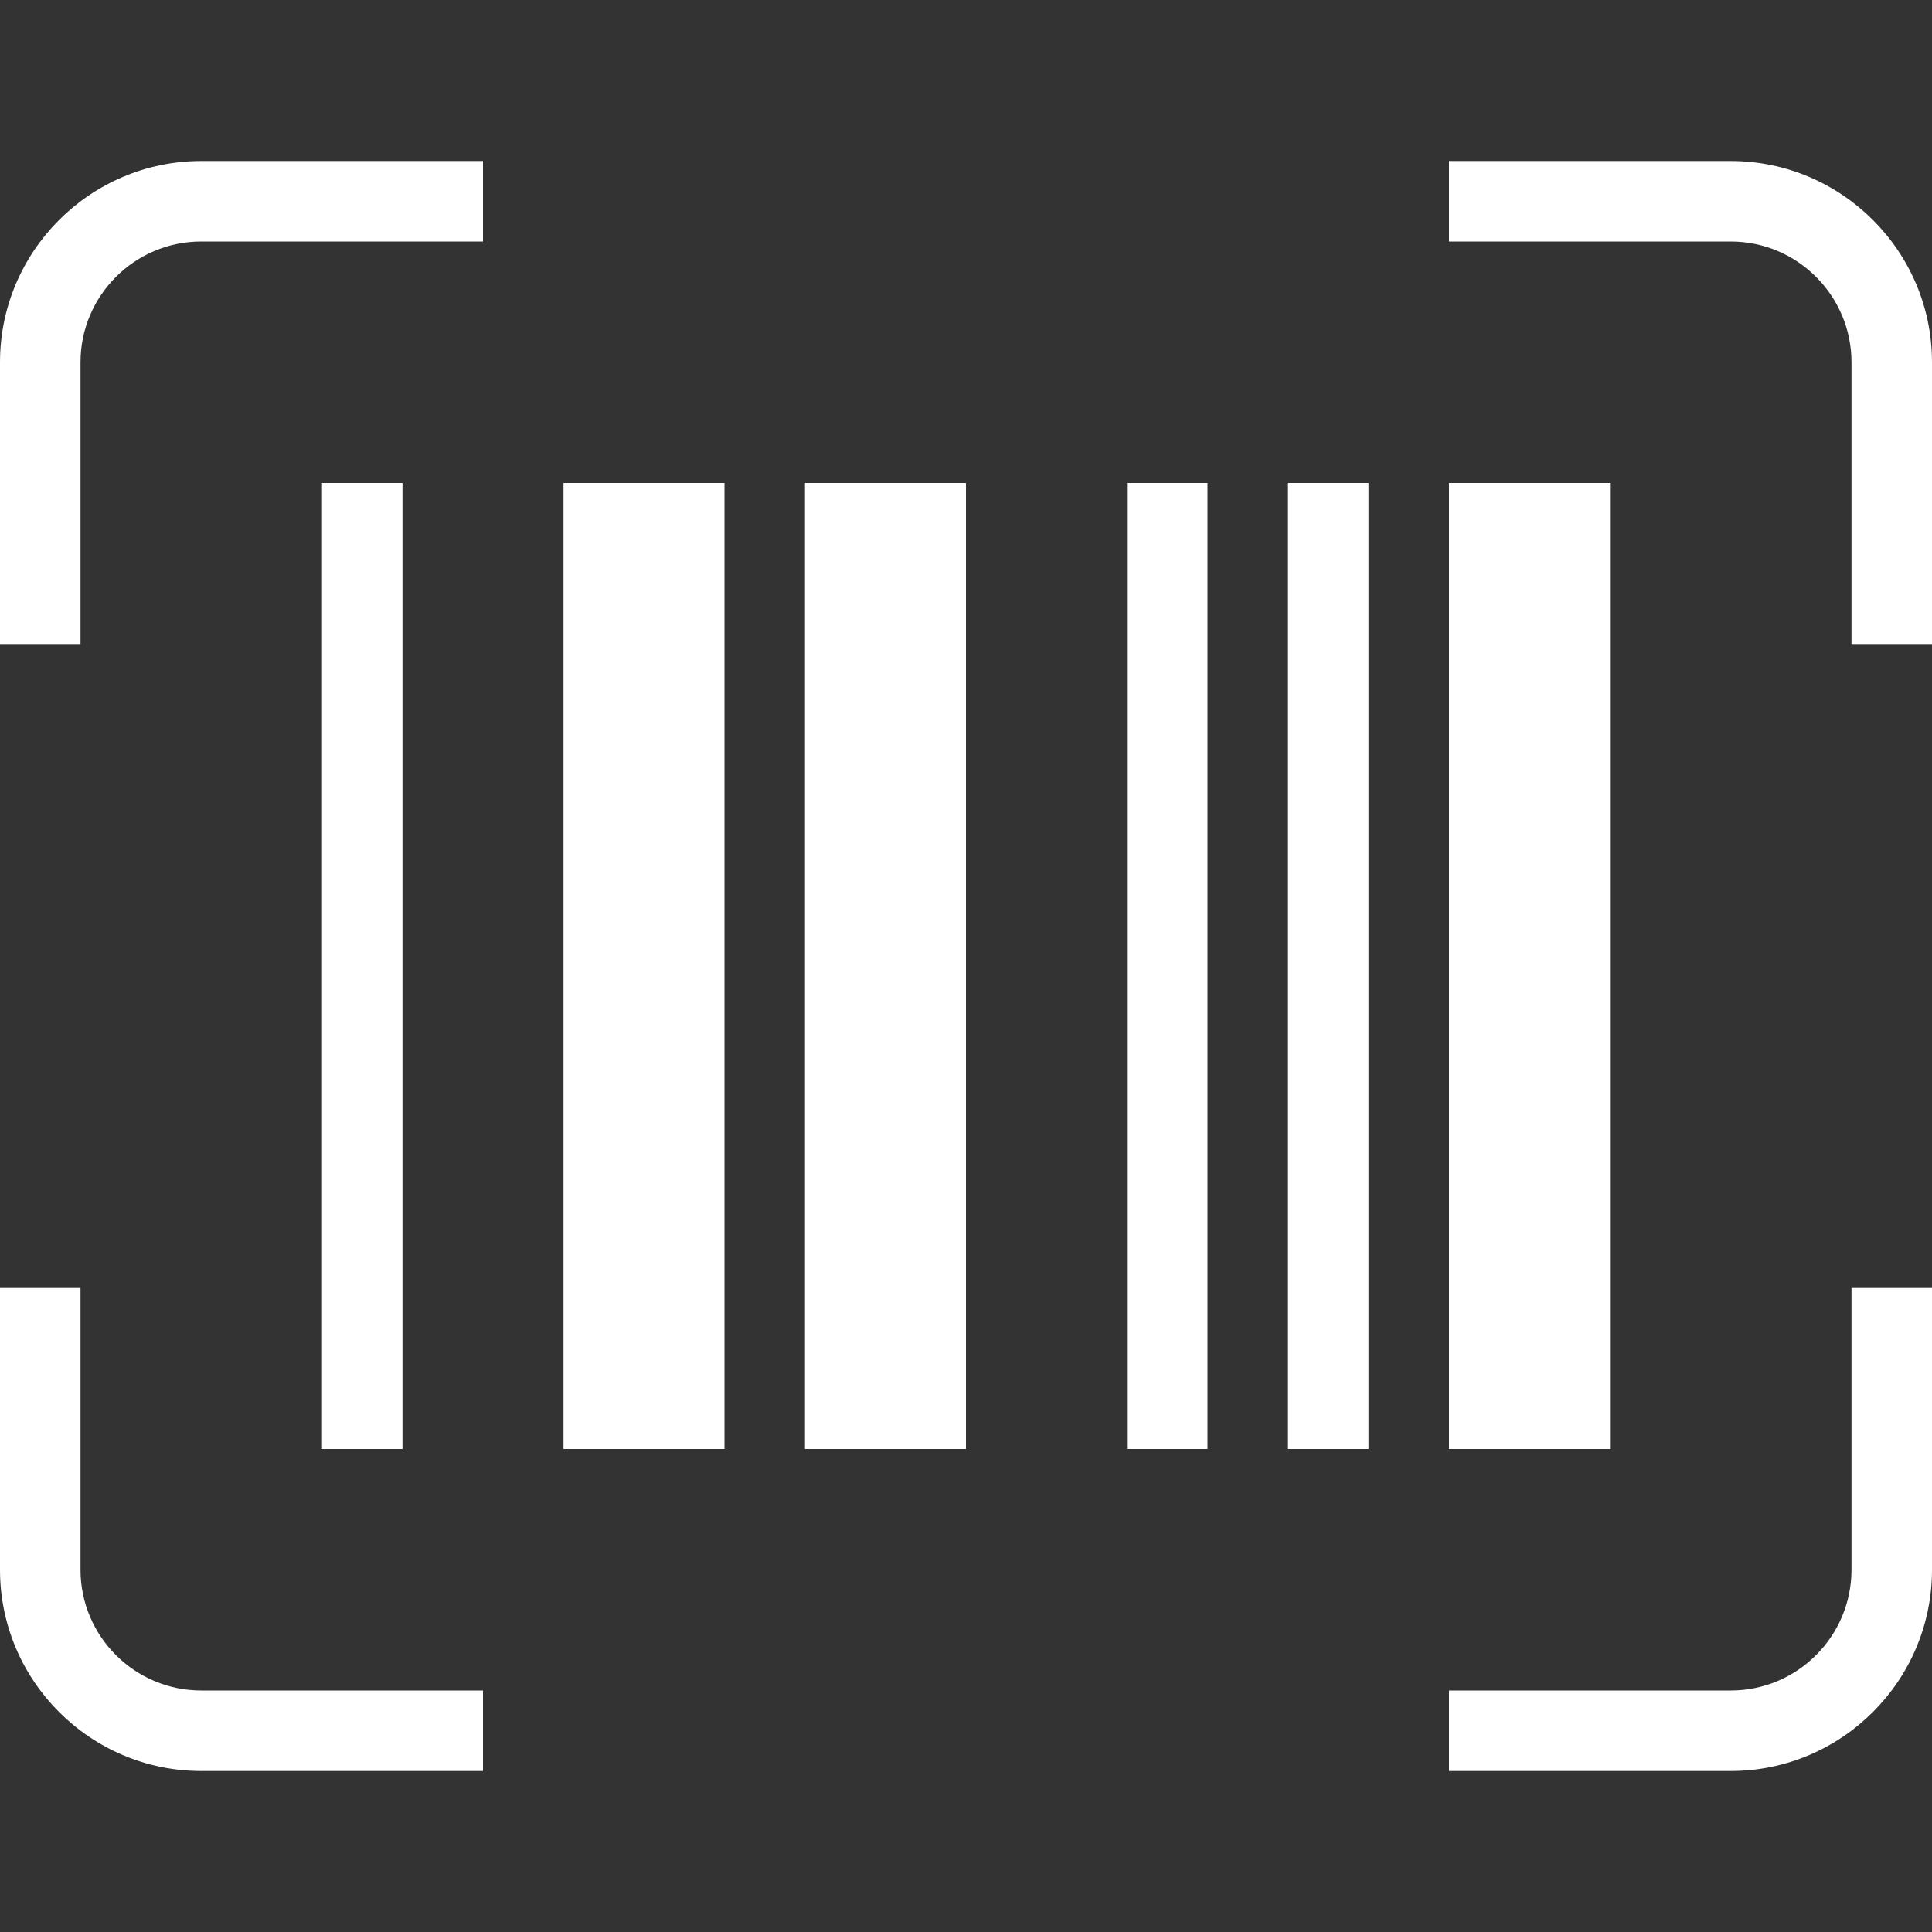 <svg width="160" height="160" viewBox="0 0 160 160" fill="none" xmlns="http://www.w3.org/2000/svg">
<rect x="0" y="0" width="160" height="160" fill="#333333" stroke="none"/>
<g clip-path="url(#clip0_502_11276)">
<path d="M16.667 140H40V146.667H16.667C7.48 146.667 0 139.187 0 130V106.667H6.667V130C6.667 135.514 11.153 140 16.667 140ZM153.333 130C153.333 135.514 148.847 140 143.333 140H120V146.667H143.333C152.52 146.667 160 139.187 160 130V106.667H153.333V130ZM143.333 13.334H120V20H143.333C148.847 20 153.333 24.487 153.333 30V53.334H160V30C160 20.814 152.52 13.334 143.333 13.334ZM0 30V53.334H6.667V30C6.667 24.487 11.153 20 16.667 20H40V13.334H16.667C7.48 13.334 0 20.814 0 30ZM26.667 40V120H33.333V40H26.667ZM93.333 120H100V40H93.333V120ZM46.667 120H60V40H46.667V120ZM66.667 120H80V40H66.667V120ZM133.333 40H120V120H133.333V40ZM106.667 120H113.333V40H106.667V120Z" fill="white"/>
</g>
<defs>
<clipPath id="clip0_502_11276">
<rect width="160" height="160" fill="white"/>
</clipPath>
</defs>
</svg>
